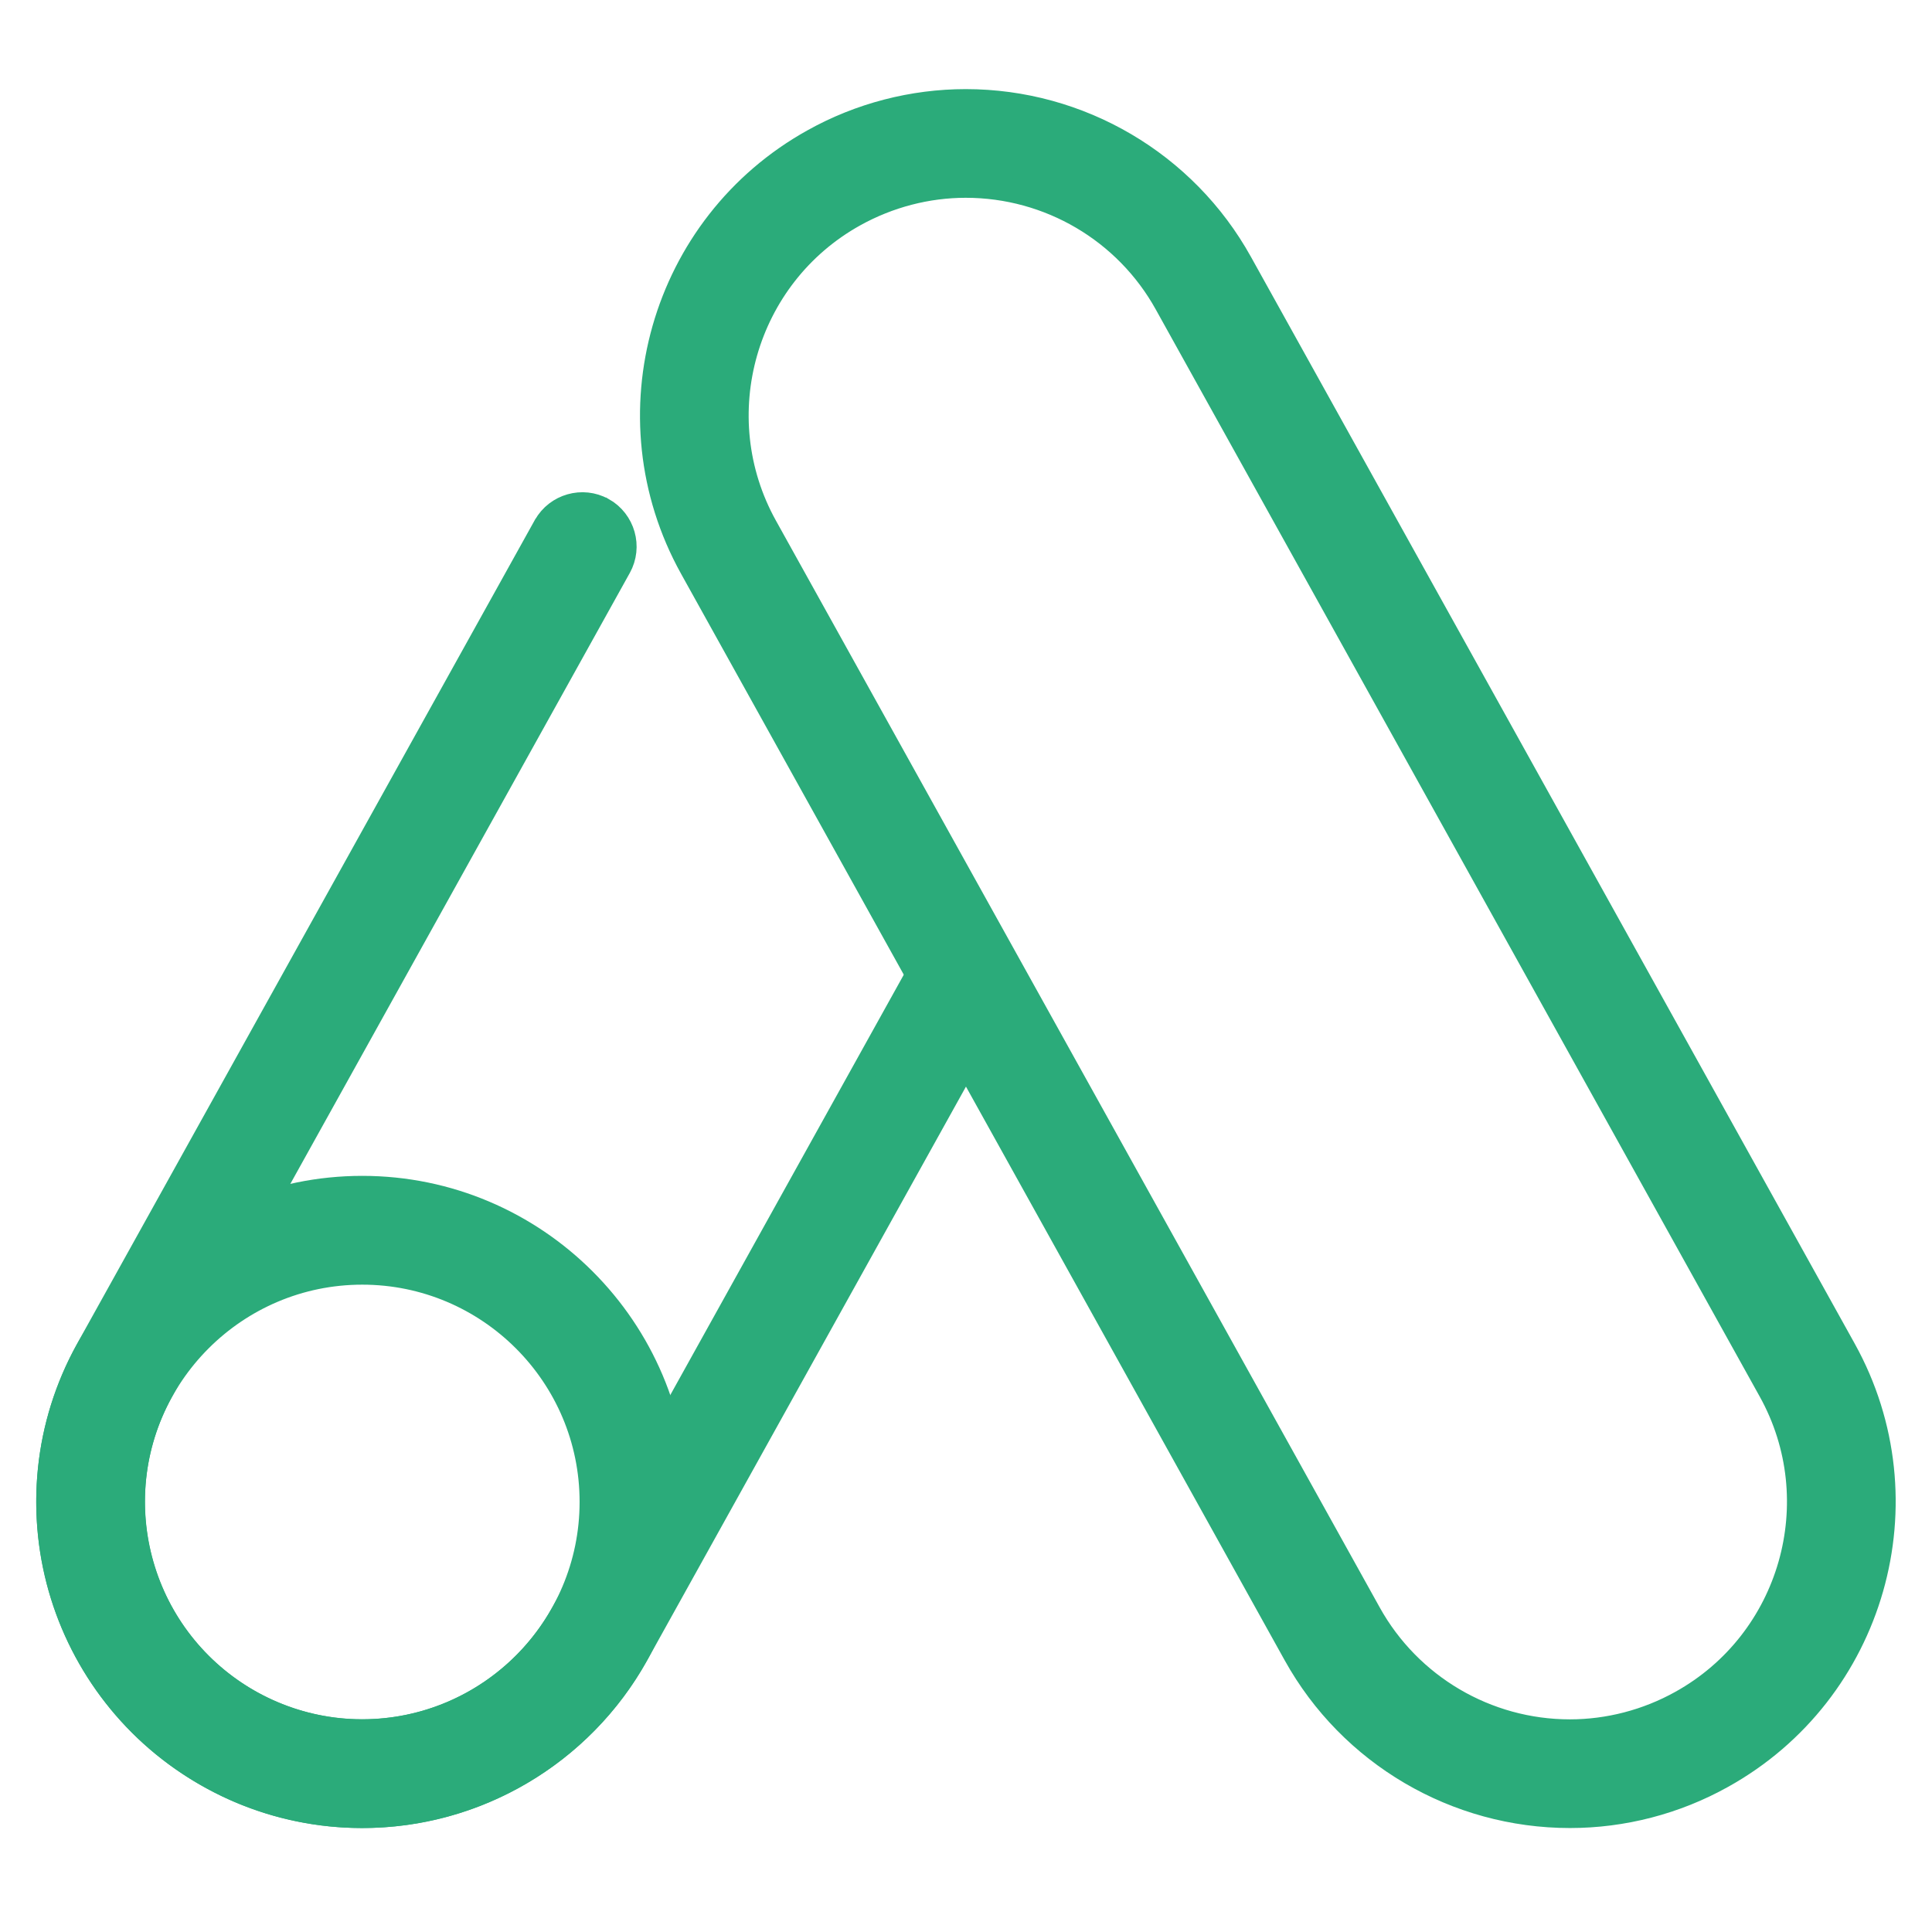 <svg xmlns="http://www.w3.org/2000/svg" width="16" height="16" viewBox="0 0 16 16" fill="none"><path d="M1.033 11.595C0.992 11.595 0.95 11.585 0.912 11.564C0.791 11.496 0.748 11.345 0.815 11.223L4.639 4.34C4.706 4.22 4.859 4.177 4.979 4.243C5.1 4.31 5.144 4.462 5.076 4.583L1.252 11.467C1.206 11.549 1.121 11.595 1.033 11.595Z" fill="#2BAB7A"></path><path d="M4.967 13.781C4.926 13.781 4.884 13.771 4.846 13.75C4.725 13.682 4.681 13.531 4.749 13.409L7.147 9.092C7.213 8.972 7.366 8.929 7.487 8.995C7.608 9.063 7.651 9.214 7.584 9.336L5.186 13.653C5.14 13.735 5.055 13.781 4.967 13.781Z" fill="#2BAB7A"></path><path d="M7.941 7.769L7.853 7.616L7.767 7.77L4.661 13.361L4.661 13.361C4.326 13.964 3.689 14.339 2.998 14.339C2.678 14.339 2.36 14.256 2.077 14.099L2.077 14.099C1.162 13.591 0.831 12.431 1.339 11.516L1.339 11.516L5.128 4.697C5.128 4.697 5.128 4.697 5.128 4.697C5.222 4.528 5.161 4.315 4.993 4.22L4.992 4.22C4.824 4.127 4.611 4.188 4.517 4.355L4.516 4.356L0.727 11.175L0.727 11.175C0.031 12.429 0.483 14.015 1.737 14.711L1.737 14.711C2.122 14.926 2.558 15.039 2.997 15.039C3.942 15.039 4.814 14.527 5.272 13.702L5.272 13.702L8.233 8.373L8.26 8.323L8.232 8.274L7.941 7.769Z" fill="#2BAB7A" stroke="#2BAB7A" stroke-width="0.2"></path><path d="M0.4 12.438C0.4 13.872 1.566 15.039 3 15.039C4.434 15.039 5.6 13.872 5.6 12.438C5.6 11.005 4.434 9.838 3 9.838C1.566 9.838 0.4 11.005 0.4 12.438ZM1.1 12.438C1.1 11.391 1.952 10.539 3 10.539C4.048 10.539 4.9 11.391 4.9 12.438C4.9 13.486 4.048 14.338 3 14.338C1.952 14.338 1.1 13.486 1.1 12.438Z" fill="#2BAB7A" stroke="#2BAB7A" stroke-width="0.2"></path><path d="M10.727 13.702L10.727 13.702C11.185 14.527 12.057 15.039 13.002 15.039C13.441 15.039 13.877 14.926 14.262 14.711C15.516 14.015 15.969 12.429 15.272 11.175L10.272 2.175L10.272 2.175C9.814 1.35 8.942 0.838 7.998 0.838C7.559 0.838 7.122 0.951 6.737 1.166L6.737 1.166C5.483 1.862 5.031 3.448 5.727 4.702C5.727 4.702 5.727 4.702 5.727 4.702L10.727 13.702ZM7.077 1.778L7.077 1.778C7.36 1.621 7.678 1.538 7.998 1.538C8.689 1.538 9.326 1.912 9.66 2.516L9.66 2.516L14.66 11.516L14.66 11.516C15.169 12.431 14.838 13.591 13.922 14.099L13.922 14.099C13.64 14.256 13.321 14.339 13.001 14.339C12.311 14.339 11.674 13.964 11.339 13.361L11.339 13.361L6.339 4.361L6.339 4.361C5.83 3.446 6.161 2.286 7.077 1.778Z" fill="#2BAB7A" stroke="#2BAB7A" stroke-width="0.2"></path></svg>
